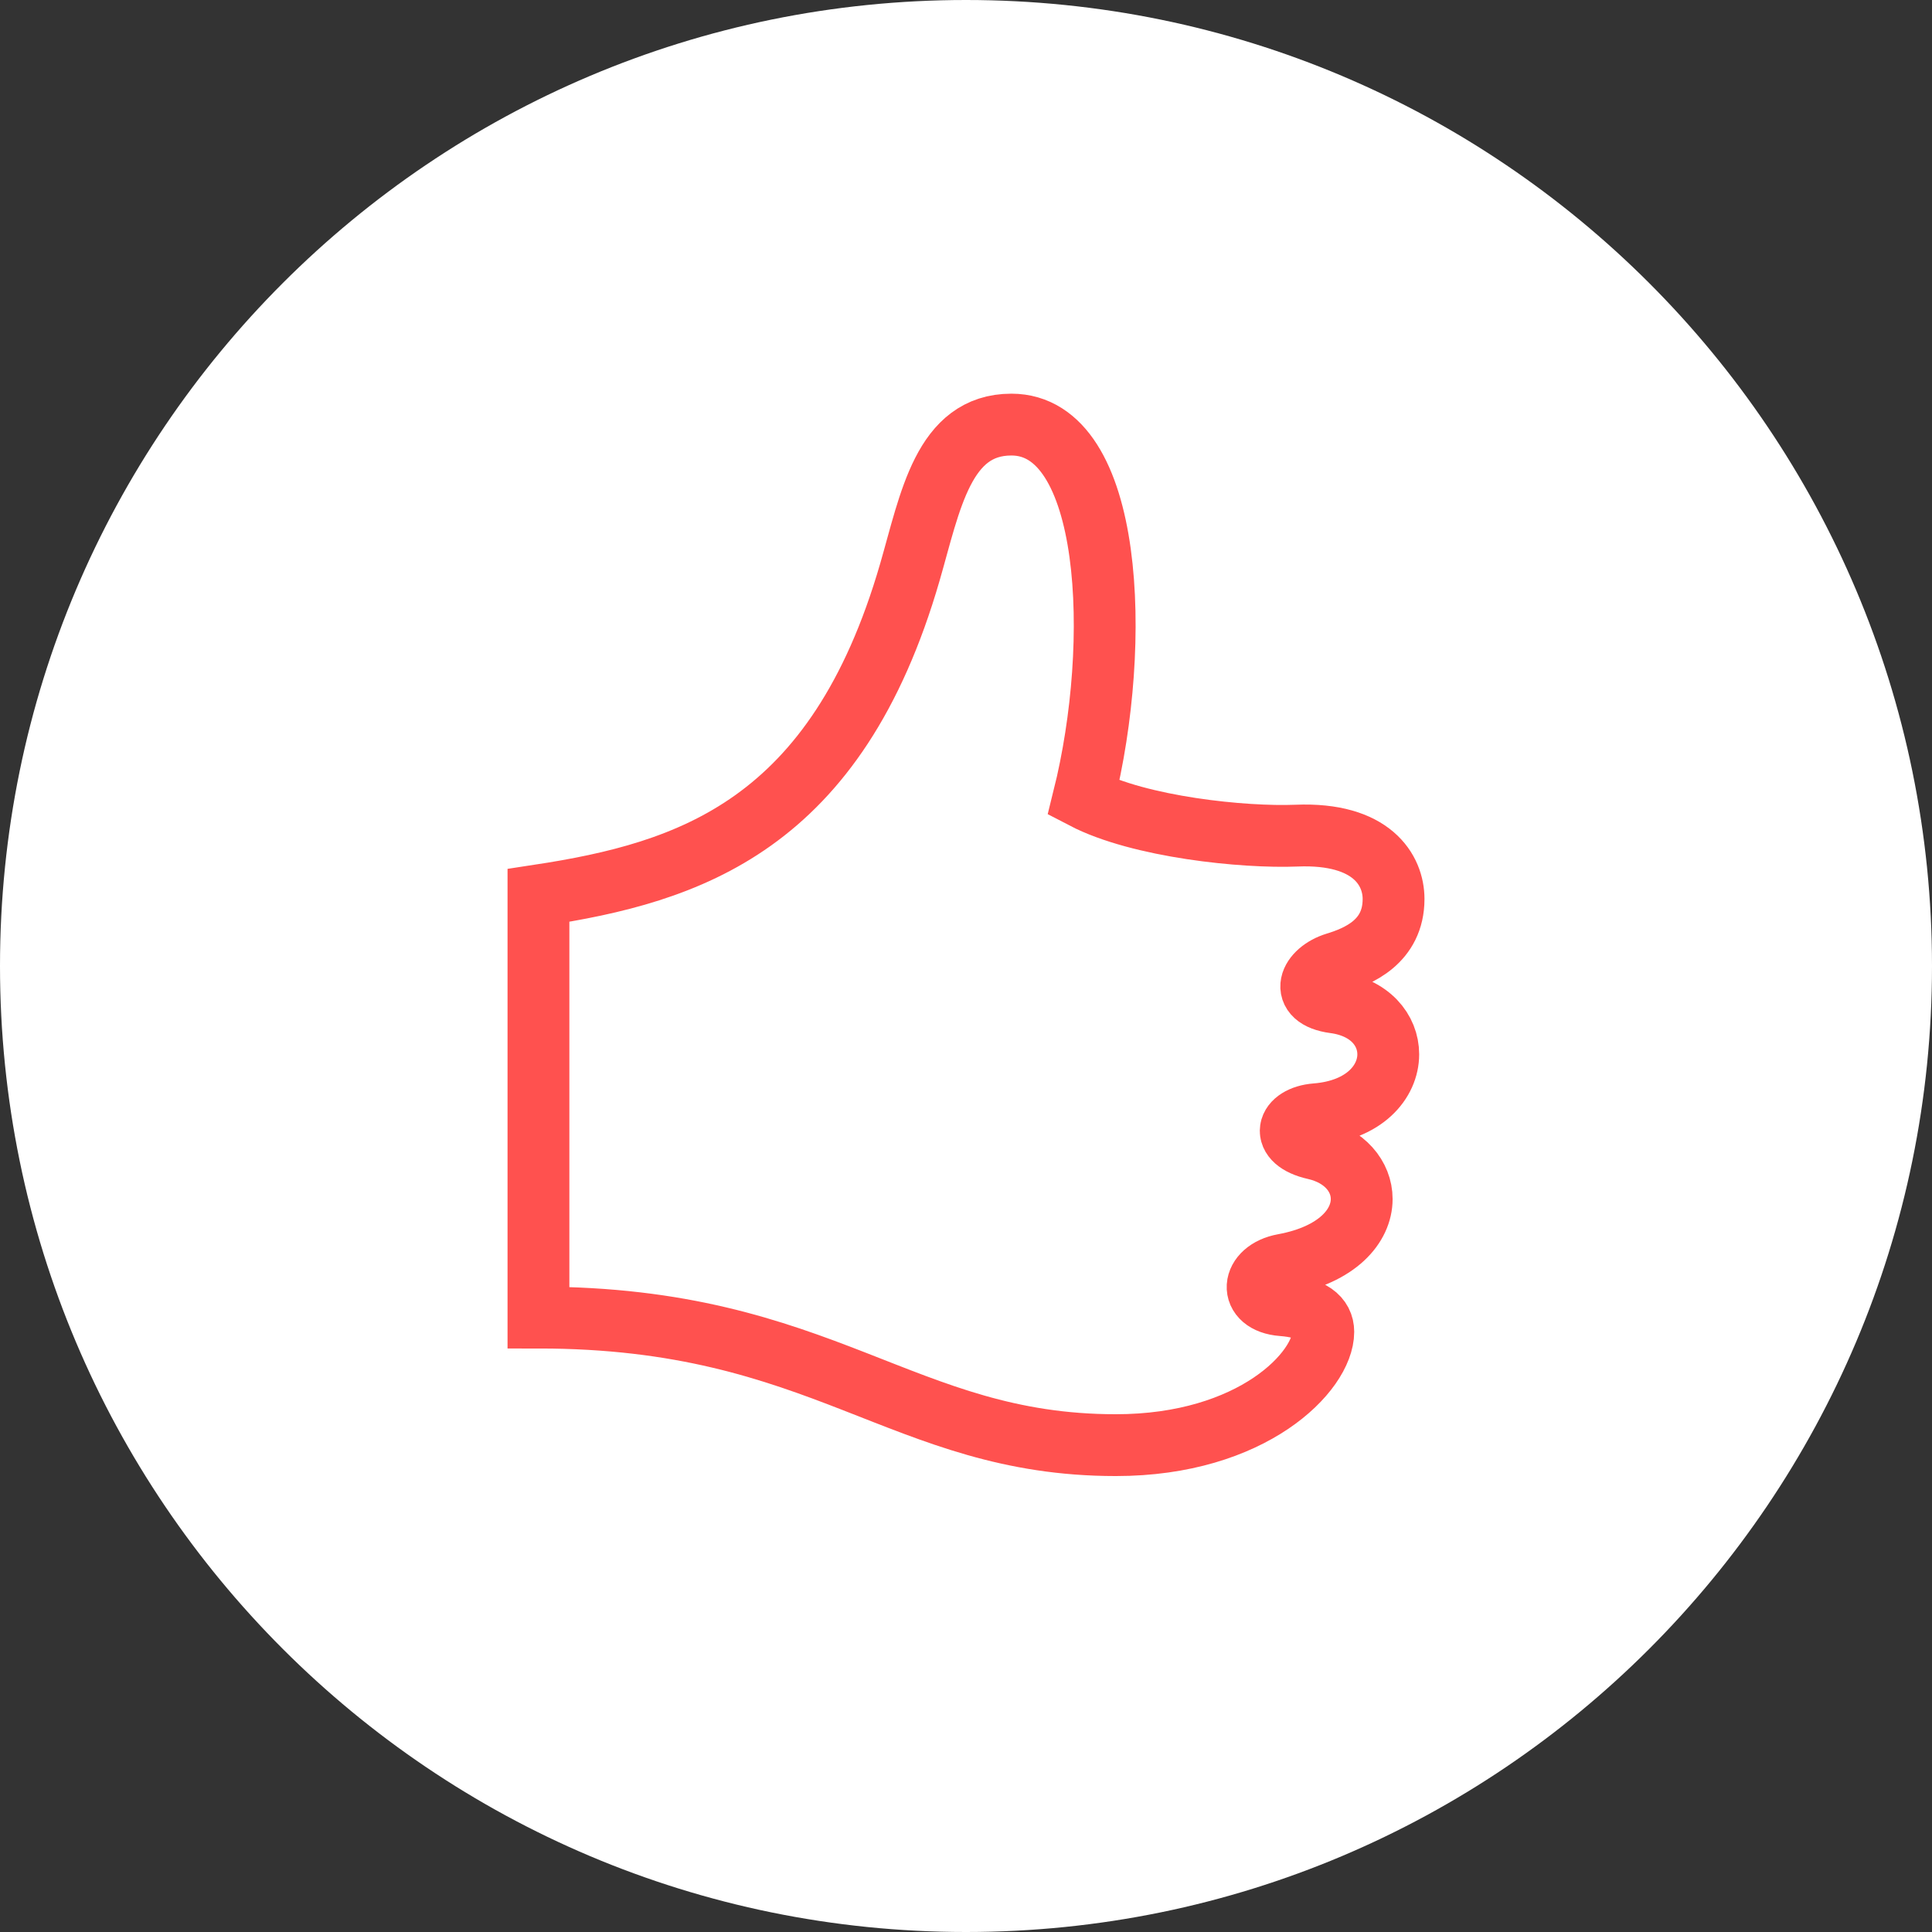 <?xml version="1.0" encoding="utf-8"?>
<!-- Generator: Adobe Illustrator 16.0.3, SVG Export Plug-In . SVG Version: 6.00 Build 0)  -->
<!DOCTYPE svg PUBLIC "-//W3C//DTD SVG 1.0//EN" "http://www.w3.org/TR/2001/REC-SVG-20010904/DTD/svg10.dtd">
<svg version="1.0" id="Schuettorf_Icon_-Buergerengagement" xmlns="http://www.w3.org/2000/svg" xmlns:xlink="http://www.w3.org/1999/xlink" x="0px" y="0px"
	 width="250px" height="250px" viewBox="0 0 250 250" enable-background="new 0 0 250 250" xml:space="preserve">
<rect x="0" y="0" width="250" height="250" fill="#333333" stroke="none"/>
<g>
	<g>
		<defs>
			<rect id="Schuettorf_Icon_-Buergerengagement-SVGID_1_" width="250" height="250"/>
		</defs>
		<clipPath id="Schuettorf_Icon_-Buergerengagement-SVGID_2_">
			<use xlink:href="#Schuettorf_Icon_-Buergerengagement-SVGID_1_"  overflow="visible"/>
		</clipPath>
		<path clip-path="url(#Schuettorf_Icon_-Buergerengagement-SVGID_2_)" fill="#FFFFFF" d="M125,250c69.036,0,125-55.965,125-125C250,55.964,194.036,0,125,0
			S0,55.964,0,125C0,194.035,55.964,250,125,250"/>
		<path clip-path="url(#Schuettorf_Icon_-Buergerengagement-SVGID_2_)" fill="none" stroke="#FF514F" stroke-width="8" stroke-miterlimit="10" d="M165.922,168.891
			c-4.485-0.344-4.063-4.471,0.168-5.244c7.018-1.289,10.113-5.035,10.113-8.496c0-2.912-2.198-5.621-6.078-6.496
			c-4.631-1.043-3.668-4.17,0.173-4.471c6.262-0.494,9.342-4.201,9.342-7.76c0-3.105-2.351-6.1-6.979-6.711
			c-4.739-0.635-3.199-4.045,0.178-5.074c2.879-0.883,7.488-2.75,7.488-8.311c0-3.696-2.767-8.598-12.567-8.197
			c-6.791,0.276-20.283-1.088-27.544-4.87c5.014-20.119,3.804-48.319-9.336-48.319c-8.818,0-10.493,9.943-13.14,19.087
			c-9.509,32.842-28.527,38.861-48.064,41.838v54.626c36.999,0,47.026,16.508,74.717,16.508c17.694,0,26.841-9.549,26.841-14.664
			C171.232,170.486,169.73,169.182,165.922,168.891z"/>
	</g>
</g>
<g>
</g>
<g>
</g>
<g>
</g>
<g>
</g>
<g>
</g>
<g>
</g>
<g>
</g>
<g>
</g>
<g>
</g>
<g>
</g>
<g>
</g>
<g>
</g>
<g>
</g>
<g>
</g>
<g>
</g>
</svg>
